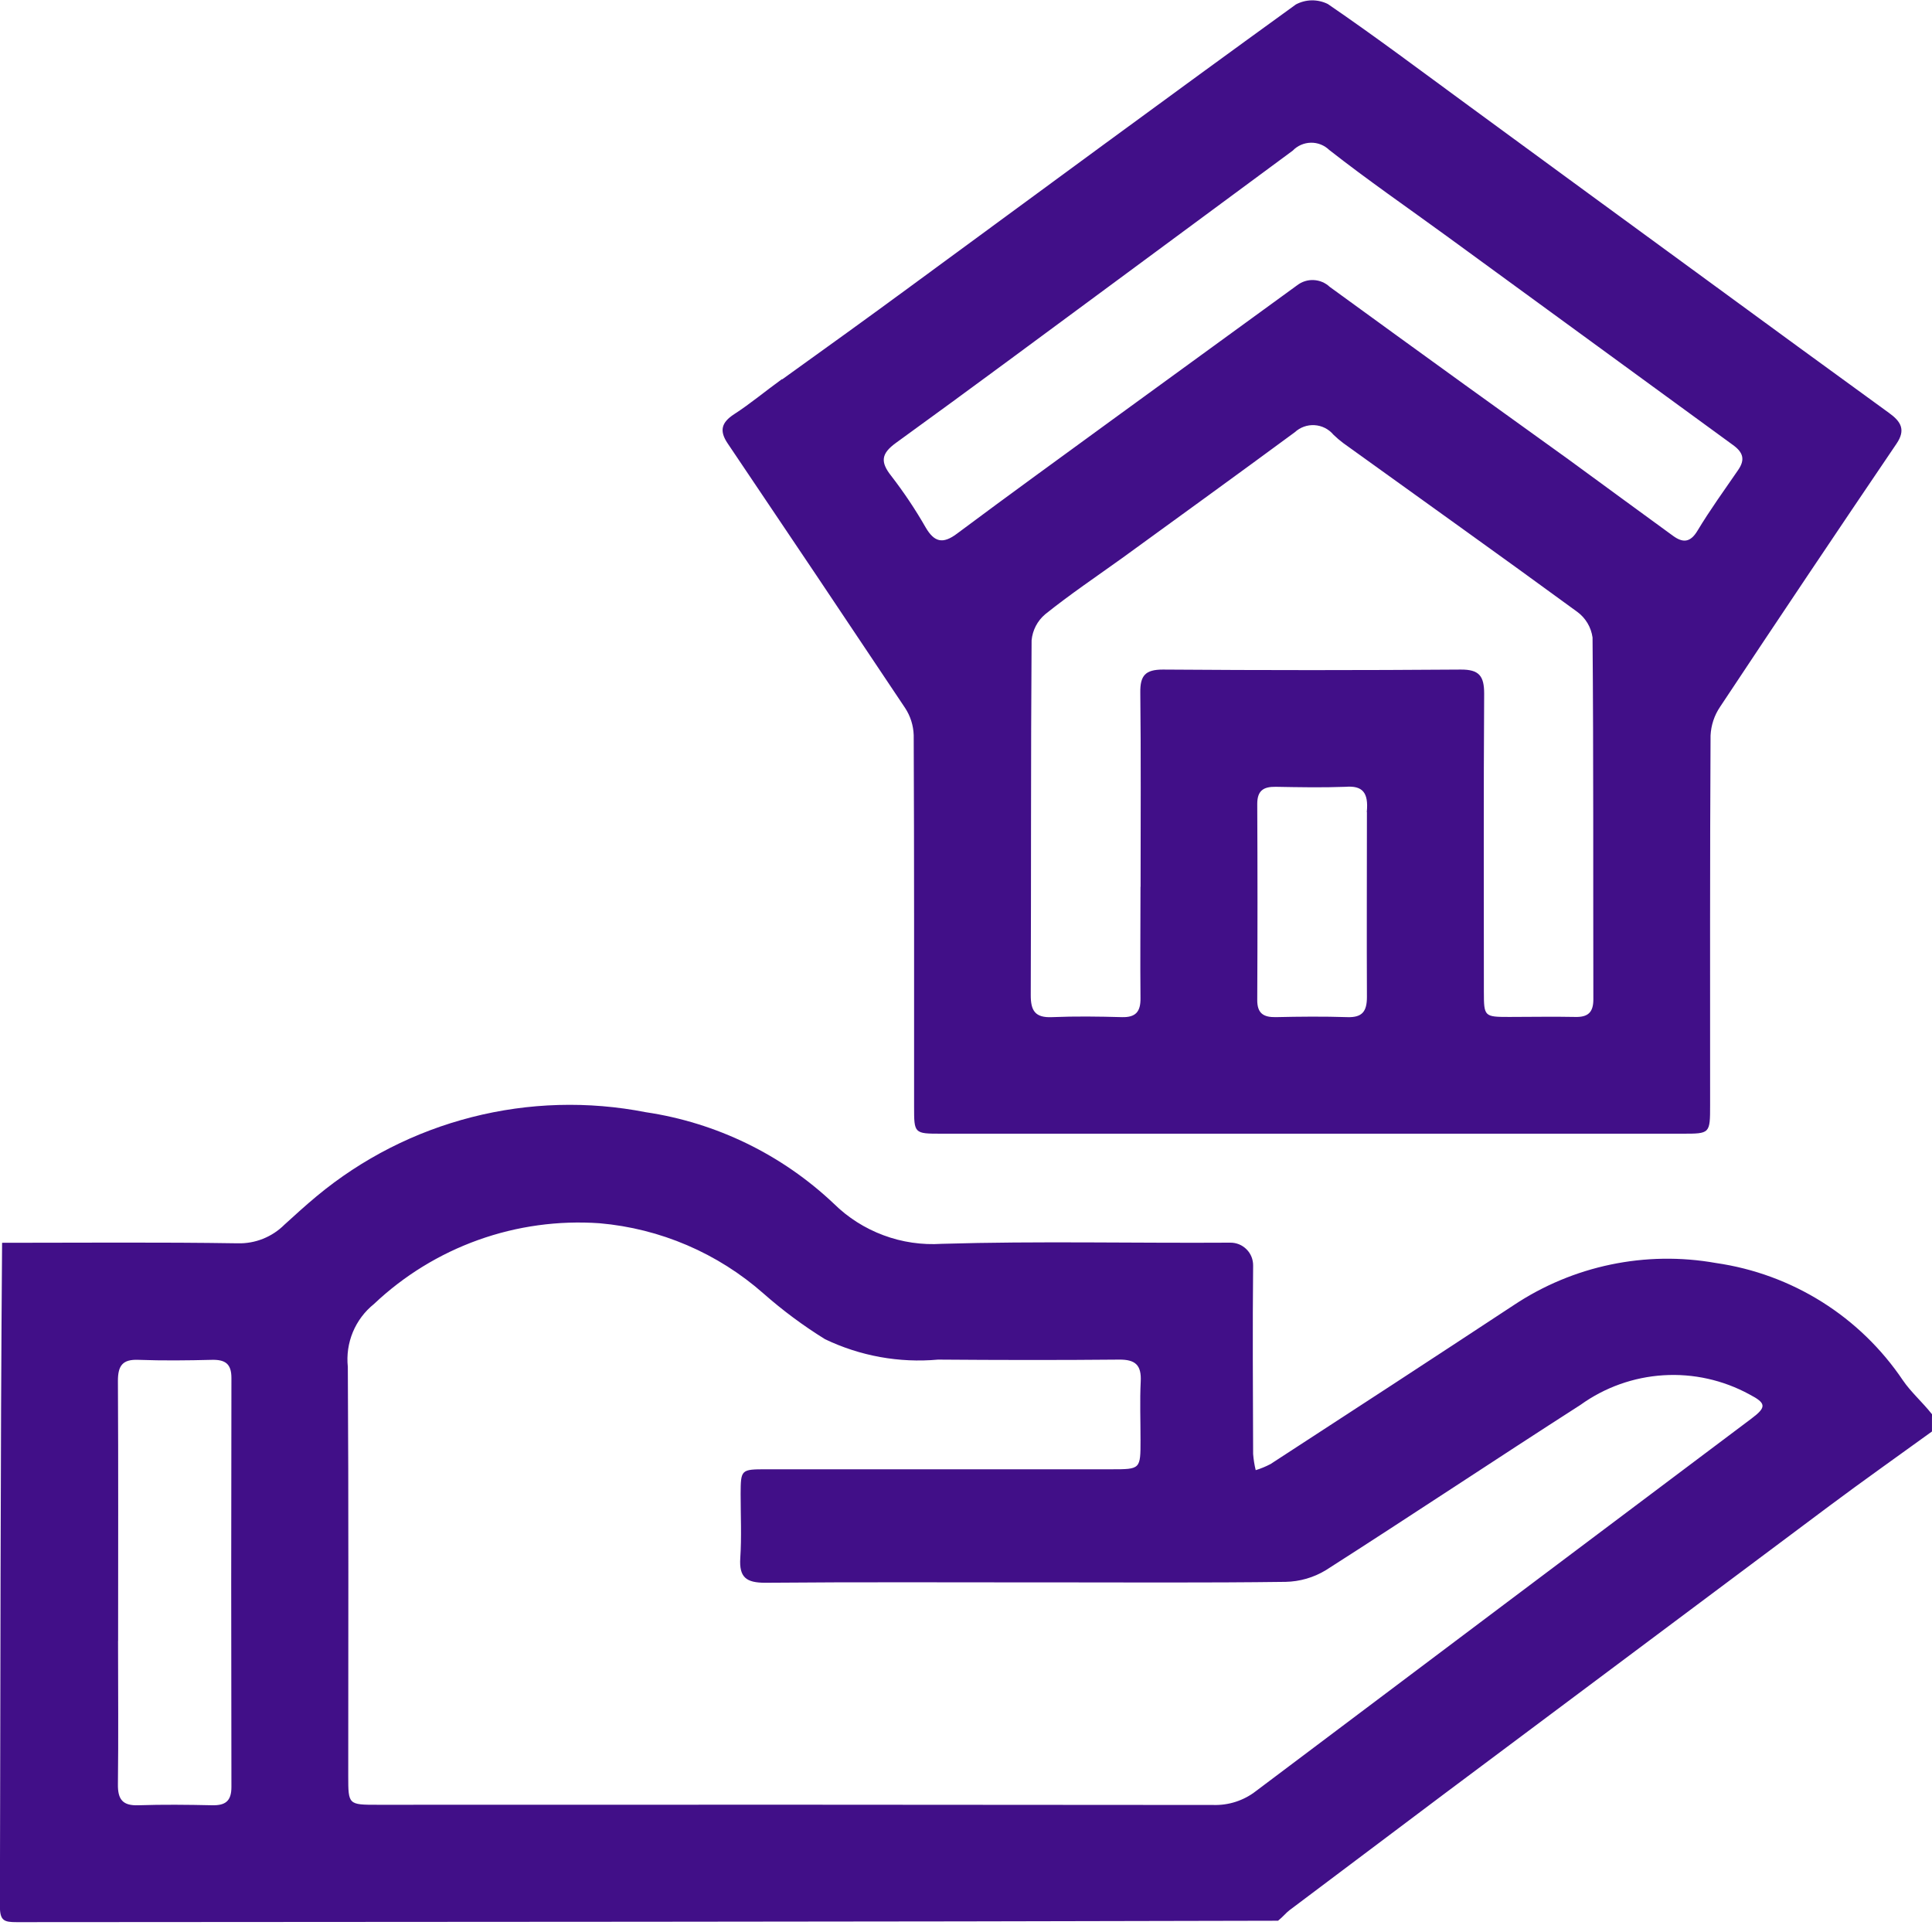 <svg width="60" height="60" viewBox="0 0 60 60" fill="none" xmlns="http://www.w3.org/2000/svg">
<g clip-path="url(#clip0_1455_31)">
<path d="M60.001 43.922C59.698 43.539 59.346 43.234 59.096 42.867C58.437 41.888 57.58 41.057 56.58 40.43C55.58 39.803 54.459 39.392 53.29 39.224C51.106 38.835 48.855 39.304 47.008 40.534C44.496 42.187 41.979 43.831 39.457 45.468C39.31 45.545 39.156 45.609 38.997 45.657C38.957 45.492 38.93 45.324 38.917 45.155C38.911 43.205 38.897 41.255 38.917 39.305C38.918 39.212 38.901 39.118 38.866 39.031C38.831 38.944 38.779 38.865 38.712 38.799C38.646 38.732 38.568 38.68 38.481 38.644C38.394 38.609 38.301 38.591 38.208 38.592C35.221 38.611 32.233 38.539 29.249 38.628C28.633 38.668 28.015 38.578 27.437 38.362C26.858 38.147 26.331 37.812 25.892 37.378C24.284 35.857 22.248 34.867 20.058 34.541C18.268 34.19 16.422 34.242 14.655 34.693C12.887 35.143 11.242 35.981 9.838 37.146C9.495 37.432 9.163 37.732 8.834 38.033C8.644 38.223 8.417 38.372 8.167 38.472C7.917 38.572 7.65 38.619 7.381 38.612C4.961 38.574 2.541 38.596 0.065 38.596C0.01 45.464 0.016 52.331 -0.003 59.199C-0.003 59.653 0.128 59.694 0.519 59.694C13.552 59.684 26.586 59.686 39.691 59.65C39.857 59.516 39.94 59.402 40.048 59.322C41.644 58.121 43.24 56.92 44.838 55.721C48.826 52.739 52.815 49.757 56.804 46.774C57.858 45.987 58.934 45.228 59.999 44.456V44.029M32.429 49.142C34.928 49.142 37.426 49.159 39.925 49.126C40.366 49.117 40.797 48.993 41.174 48.764C43.822 47.072 46.438 45.327 49.083 43.63C49.837 43.087 50.73 42.768 51.658 42.71C52.586 42.652 53.512 42.858 54.328 43.303C54.853 43.576 54.868 43.699 54.396 44.053C49.264 47.908 44.136 51.764 39.011 55.619C38.631 55.917 38.158 56.071 37.676 56.055C29.028 56.046 20.38 56.044 11.732 56.049C10.818 56.049 10.815 56.049 10.815 55.157C10.815 50.922 10.829 46.685 10.802 42.449C10.763 42.082 10.817 41.711 10.958 41.37C11.1 41.03 11.324 40.73 11.612 40.499C12.542 39.618 13.646 38.94 14.852 38.508C16.058 38.076 17.341 37.9 18.619 37.989C20.506 38.153 22.291 38.918 23.712 40.172C24.308 40.697 24.947 41.172 25.622 41.59C26.713 42.113 27.926 42.333 29.131 42.224C31.005 42.238 32.879 42.242 34.753 42.224C35.267 42.218 35.452 42.4 35.426 42.906C35.396 43.509 35.421 44.116 35.42 44.721C35.42 45.627 35.42 45.63 34.52 45.63H23.803C23.009 45.63 23.005 45.636 23.001 46.4C23.001 47.063 23.034 47.73 22.99 48.39C22.951 48.99 23.18 49.154 23.764 49.154C26.614 49.129 29.464 49.143 32.432 49.143M3.668 50.96C3.668 48.268 3.677 45.575 3.662 42.885C3.662 42.415 3.804 42.21 4.298 42.231C5.062 42.259 5.82 42.25 6.581 42.231C6.989 42.222 7.188 42.348 7.187 42.795C7.178 47.028 7.178 51.262 7.187 55.497C7.187 55.941 6.994 56.073 6.584 56.064C5.82 56.047 5.056 56.039 4.301 56.064C3.81 56.083 3.655 55.883 3.662 55.41C3.68 53.967 3.667 52.522 3.666 50.962L3.668 50.96Z" fill="#410F88"/>
<path d="M24.289 11.771C23.768 12.147 23.307 12.535 22.8 12.863C22.402 13.121 22.335 13.38 22.597 13.769C24.441 16.504 26.279 19.243 28.109 21.987C28.274 22.238 28.366 22.53 28.376 22.831C28.393 26.676 28.387 30.522 28.388 34.367C28.388 35.205 28.388 35.208 29.237 35.208H52.249C53.107 35.208 53.109 35.208 53.109 34.319C53.109 30.493 53.102 26.668 53.123 22.842C53.138 22.523 53.24 22.215 53.419 21.951C55.231 19.218 57.057 16.495 58.897 13.781C59.194 13.345 59.032 13.089 58.668 12.826C56.786 11.46 54.907 10.089 53.031 8.714C50.557 6.907 48.086 5.099 45.617 3.289C44.163 2.225 42.721 1.139 41.236 0.124C41.082 0.048 40.912 0.009 40.739 0.011C40.567 0.013 40.398 0.057 40.245 0.138C36.241 3.035 32.264 5.97 28.279 8.893C26.97 9.856 25.646 10.809 24.29 11.783M35.419 27.542C35.419 28.694 35.408 29.845 35.419 30.996C35.425 31.42 35.271 31.6 34.839 31.588C34.118 31.568 33.393 31.558 32.673 31.588C32.145 31.612 32.008 31.388 32.011 30.896C32.025 27.226 32.011 23.557 32.037 19.887C32.066 19.572 32.218 19.28 32.46 19.076C33.23 18.458 34.052 17.905 34.852 17.33C36.639 16.031 38.43 14.736 40.209 13.425C40.292 13.349 40.389 13.289 40.495 13.251C40.6 13.213 40.713 13.197 40.825 13.204C40.938 13.211 41.047 13.24 41.148 13.291C41.248 13.342 41.337 13.412 41.41 13.499C41.508 13.594 41.611 13.682 41.721 13.764C44.143 15.51 46.574 17.239 48.982 19.001C49.111 19.095 49.219 19.214 49.301 19.351C49.383 19.488 49.436 19.64 49.458 19.798C49.49 23.545 49.475 27.293 49.483 31.037C49.483 31.445 49.312 31.592 48.919 31.582C48.236 31.568 47.553 31.582 46.87 31.582C46.094 31.582 46.084 31.571 46.083 30.797C46.083 27.712 46.072 24.628 46.092 21.545C46.092 20.999 45.942 20.79 45.366 20.794C42.283 20.817 39.199 20.817 36.114 20.794C35.569 20.794 35.406 20.98 35.413 21.509C35.436 23.48 35.422 25.451 35.422 27.54M48.697 14.258C47.627 13.488 46.557 12.719 45.487 11.948C44.089 10.938 42.691 9.925 41.296 8.909C41.161 8.782 40.986 8.707 40.8 8.698C40.615 8.688 40.433 8.745 40.286 8.858C38.403 10.225 36.522 11.594 34.641 12.965C32.997 14.165 31.347 15.359 29.716 16.576C29.279 16.903 29.015 16.839 28.746 16.378C28.428 15.822 28.071 15.289 27.68 14.782C27.333 14.345 27.363 14.087 27.829 13.751C30.139 12.08 32.426 10.379 34.72 8.687C36.53 7.351 38.339 6.015 40.147 4.678C40.22 4.602 40.308 4.541 40.404 4.499C40.501 4.457 40.605 4.434 40.711 4.432C40.816 4.43 40.921 4.449 41.019 4.488C41.117 4.527 41.206 4.585 41.282 4.658C42.471 5.591 43.718 6.45 44.94 7.341C47.9 9.502 50.861 11.662 53.822 13.822C54.141 14.053 54.199 14.277 53.98 14.596C53.551 15.22 53.107 15.834 52.716 16.483C52.49 16.861 52.256 16.857 51.96 16.643C50.893 15.87 49.832 15.085 48.697 14.258ZM42.451 25.226C42.451 27.138 42.442 29.045 42.451 30.961C42.451 31.407 42.31 31.603 41.844 31.588C41.103 31.564 40.361 31.571 39.62 31.588C39.238 31.594 39.042 31.471 39.045 31.053C39.055 29.024 39.055 26.995 39.045 24.967C39.045 24.547 39.244 24.429 39.623 24.435C40.344 24.448 41.067 24.462 41.787 24.435C42.313 24.393 42.506 24.611 42.447 25.216L42.451 25.226Z" fill="#410F88"/>
</g>
<defs>
<clipPath id="clip0_1455_31">
<rect width="60" height="59.7" fill="white"/>
</clipPath>
</defs>
</svg>
